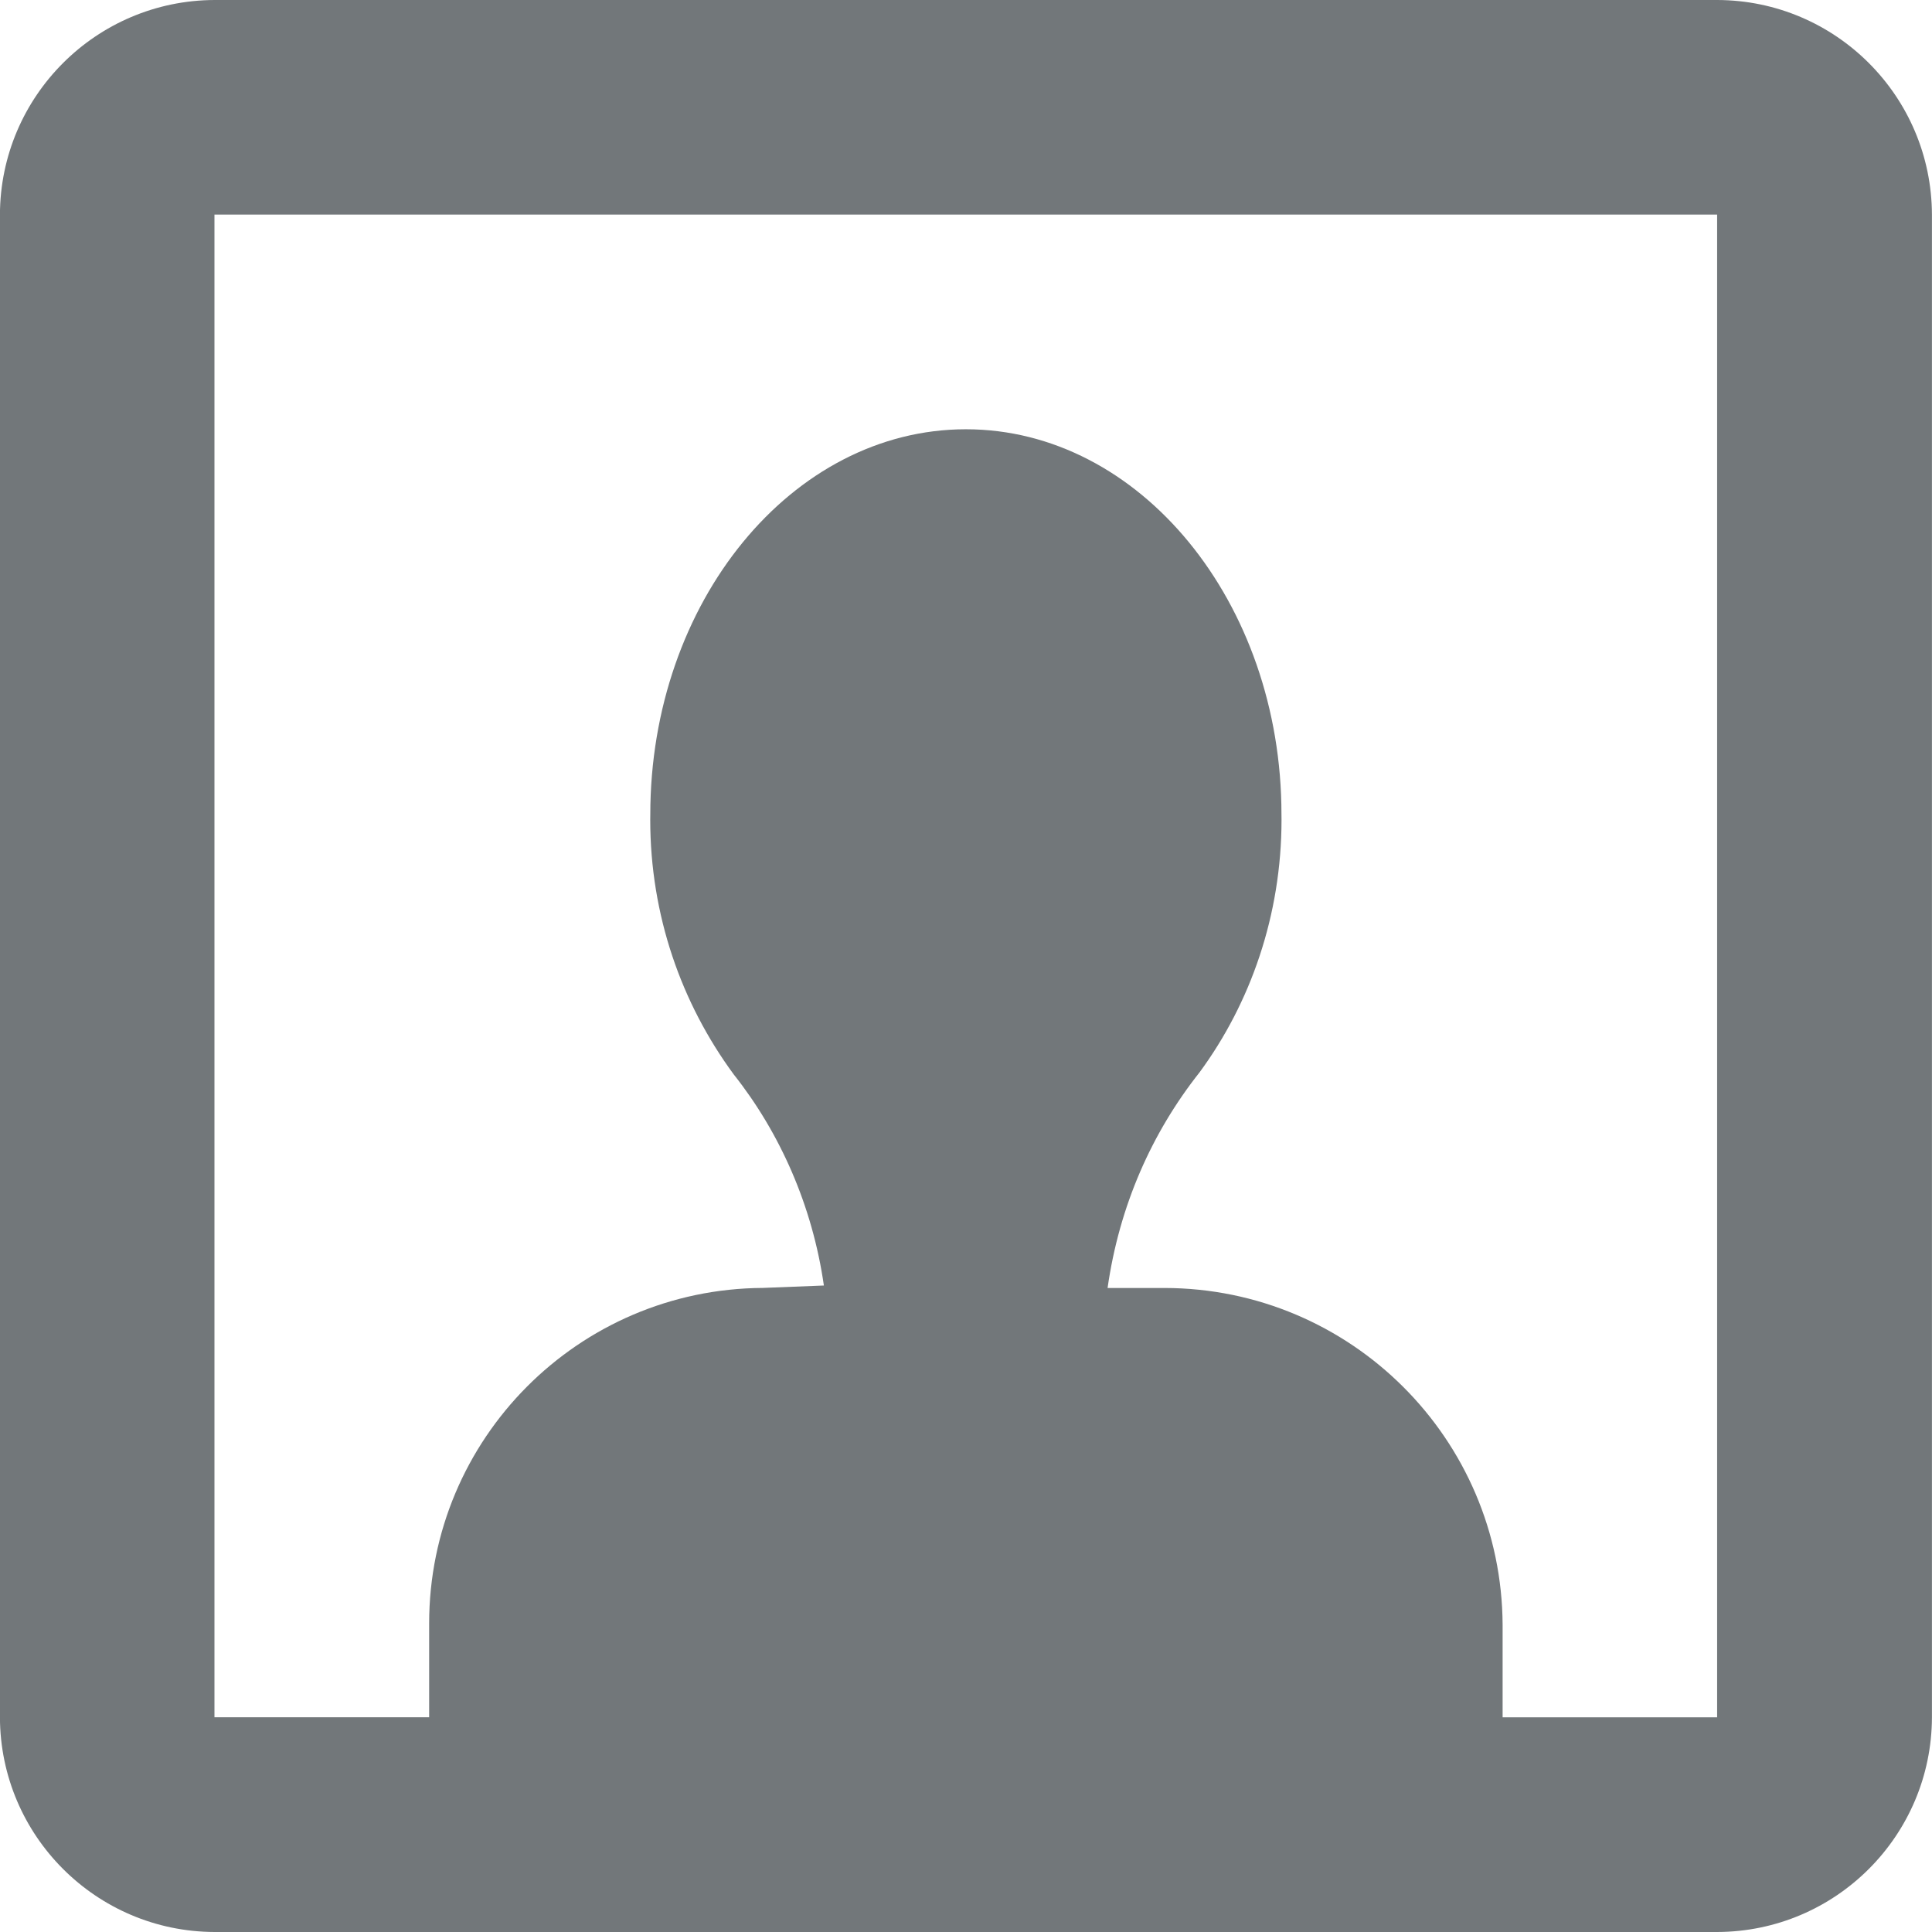<?xml version="1.0" encoding="utf-8"?>
<!-- Generated by IcoMoon.io -->
<!DOCTYPE svg PUBLIC "-//W3C//DTD SVG 1.1//EN" "http://www.w3.org/Graphics/SVG/1.1/DTD/svg11.dtd">
<svg version="1.1" xmlns="http://www.w3.org/2000/svg" xmlns:xlink="http://www.w3.org/1999/xlink" width="32" height="32" viewBox="0 0 32 32">
<path fill="#72777a" d="M28.444 0h-24.889c-1.961 0.006-3.55 1.594-3.556 3.555v24.889c0.006 1.961 1.594 3.55 3.555 3.556h24.889c1.961-0.006 3.55-1.594 3.556-3.555v-24.889c-0.006-1.961-1.594-3.55-3.555-3.556zM28.444 28.444h-3.556v-1.529c-0.014-3.084-2.515-5.578-5.6-5.582h-0.943c0.194-1.361 0.732-2.571 1.523-3.571 0.844-1.146 1.358-2.605 1.358-4.184 0-0.030-0-0.060-0.001-0.090 0-3.515-2.347-6.378-5.227-6.378s-5.227 2.862-5.227 6.382c-0 0.025-0.001 0.055-0.001 0.085 0 1.579 0.514 3.038 1.383 4.219 0.765 0.965 1.303 2.174 1.493 3.496l-1.009 0.040c-3.057 0.016-5.529 2.498-5.529 5.557 0 0.009 0 0.018 0 0.026v1.528h-3.556v-24.889h24.889v24.889z"></path>
</svg>
